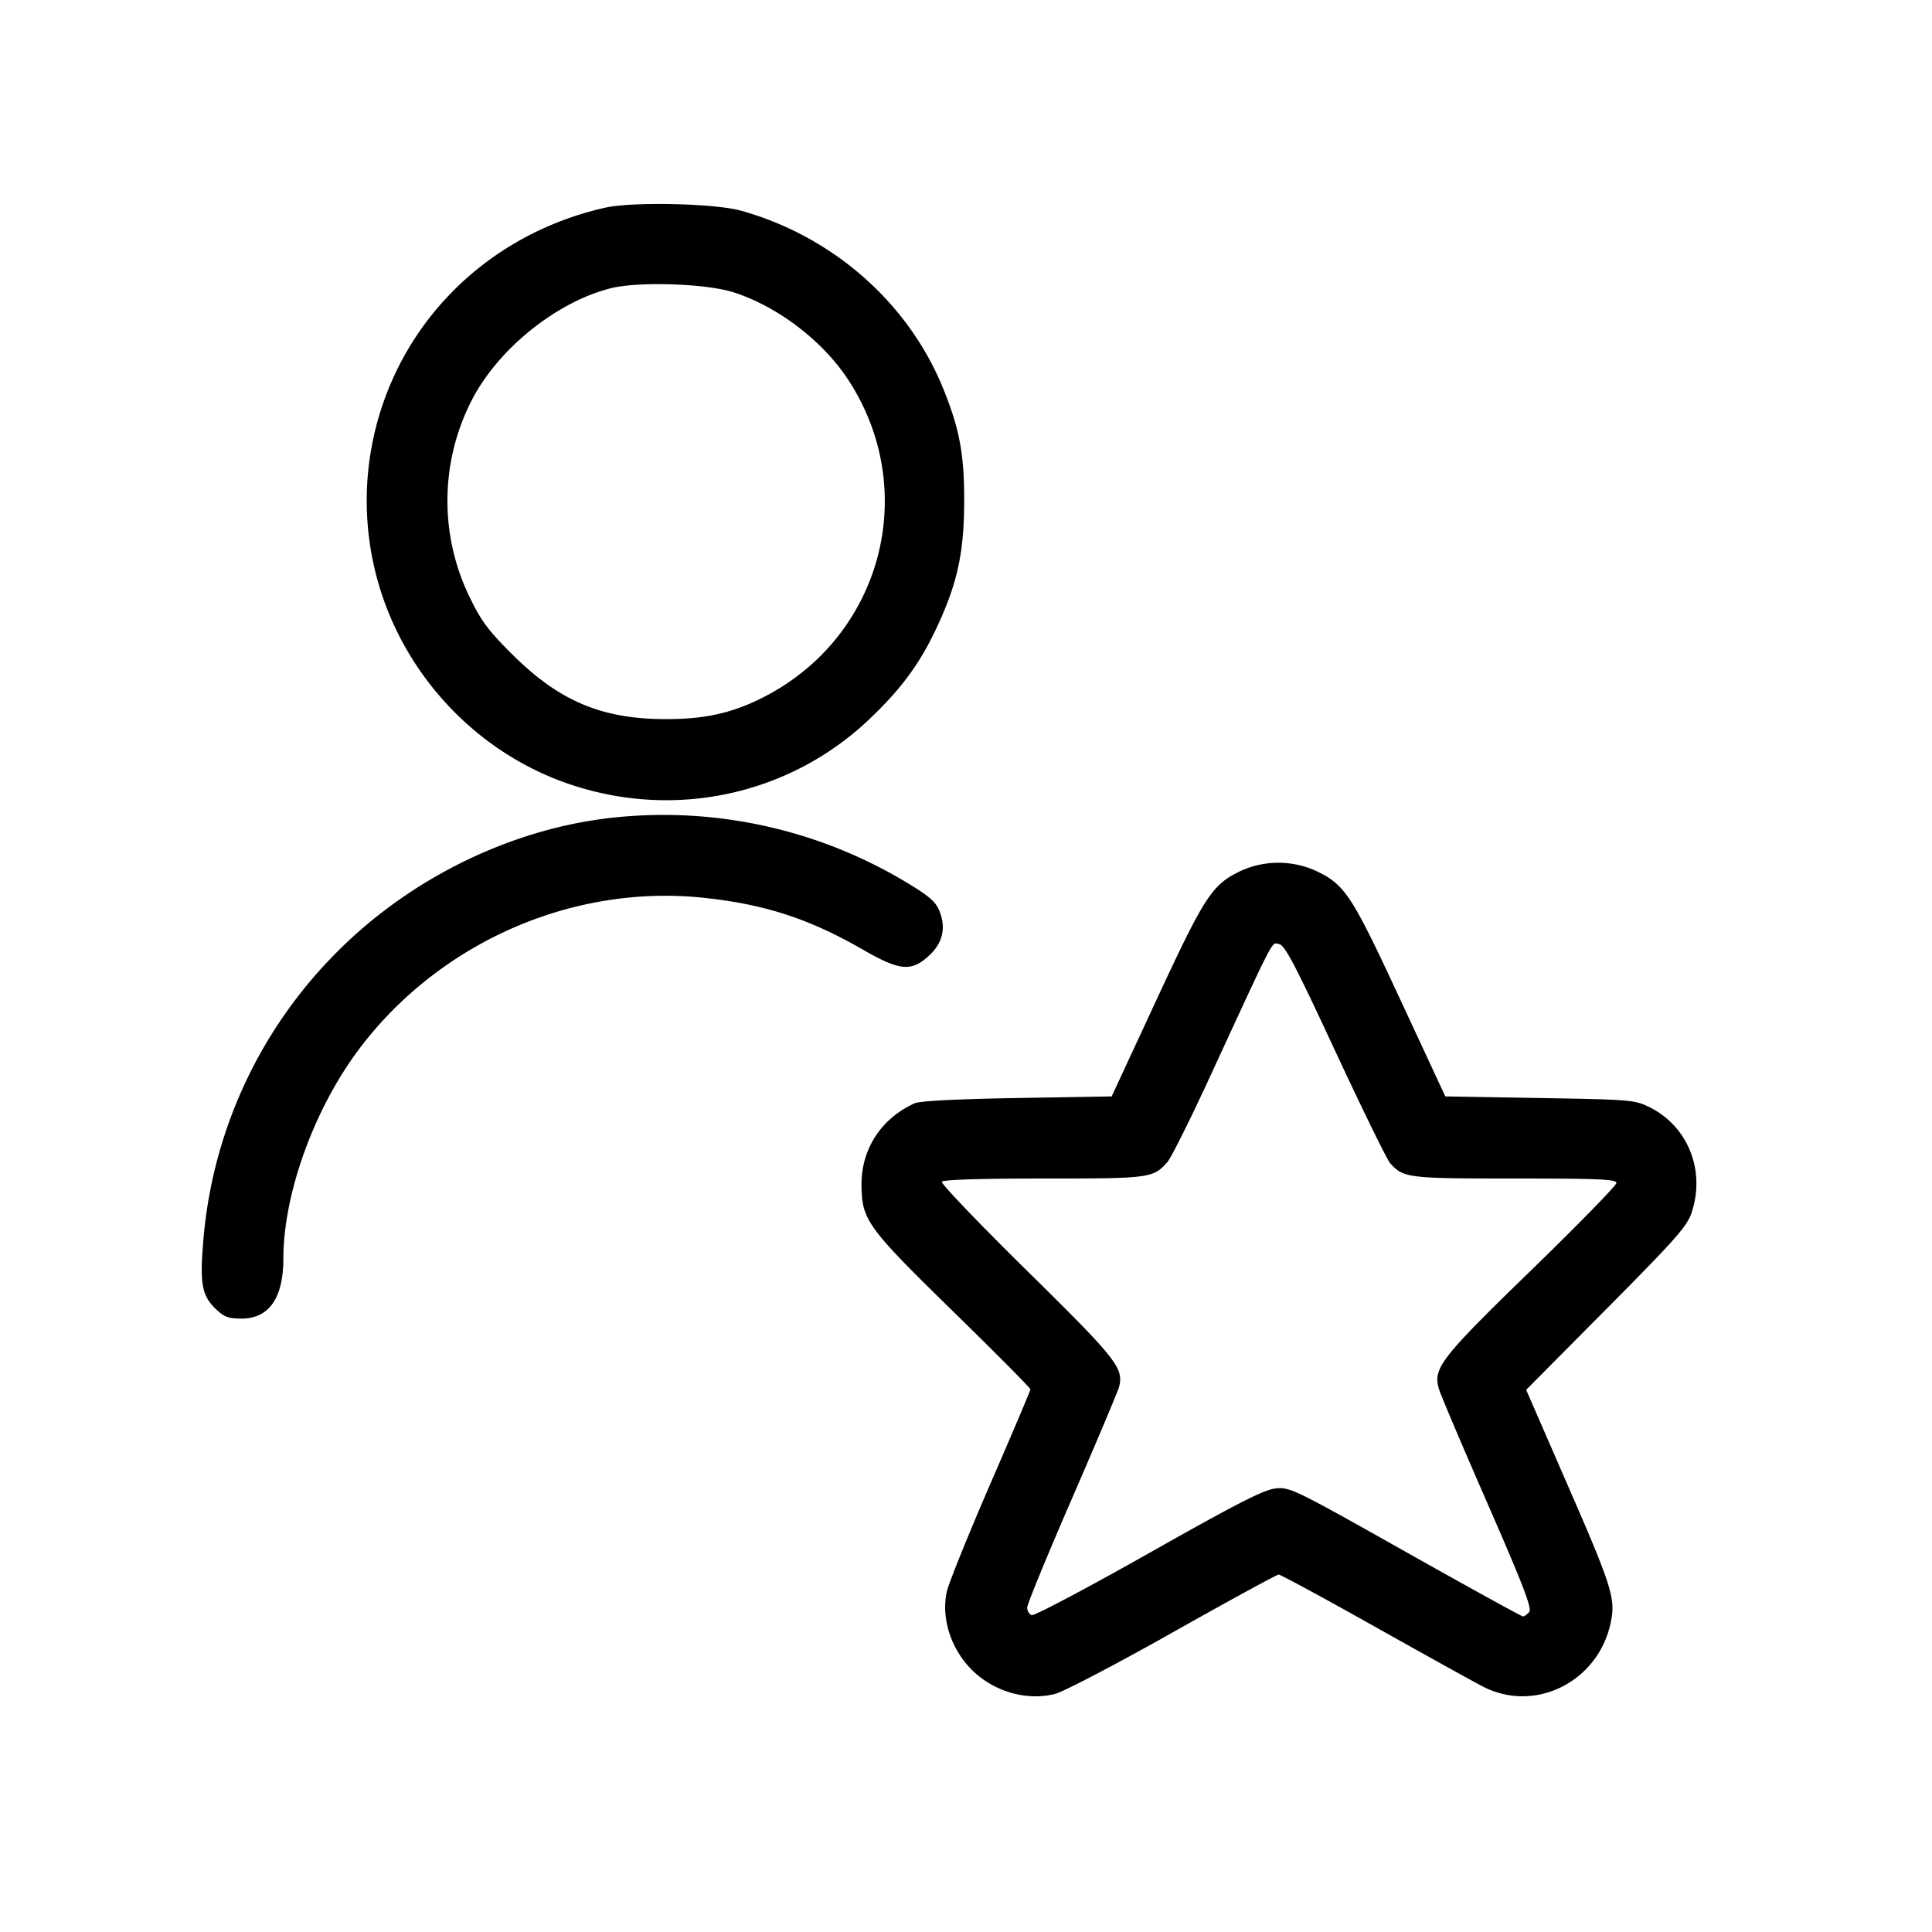 <?xml version="1.0" encoding="UTF-8"?>
<svg xmlns="http://www.w3.org/2000/svg" width="48" height="48">
  <path d="M15.04 5.159c-2.601.584-4.664 2.396-5.517 4.847a7.399 7.399 0 0 0-.003 4.859c.735 2.111 2.401 3.809 4.48 4.565 2.64.959 5.561.364 7.581-1.545.803-.758 1.273-1.396 1.694-2.298.508-1.086.675-1.848.68-3.107.005-1.178-.112-1.816-.52-2.822-.862-2.13-2.743-3.787-5.022-4.423-.652-.182-2.694-.228-3.373-.076m3.2 2.108c1.087.353 2.195 1.199 2.825 2.156 1.828 2.777.831 6.447-2.155 7.928-.744.369-1.404.514-2.35.515-1.592.003-2.65-.438-3.809-1.585-.598-.591-.789-.843-1.061-1.401a5.466 5.466 0 0 1 .002-4.88c.637-1.292 2.11-2.493 3.481-2.838.696-.175 2.384-.118 3.067.105m-3.184 13.067c-2.492.312-4.965 1.555-6.761 3.397a11.46 11.46 0 0 0-3.25 7.171c-.081 1.007-.024 1.293.32 1.623.203.194.313.235.635.235.683 0 1.039-.509 1.04-1.49.001-1.607.761-3.712 1.875-5.197 1.999-2.663 5.323-4.12 8.593-3.765 1.51.164 2.599.52 3.926 1.283.927.533 1.207.558 1.65.149.341-.314.426-.697.251-1.118-.1-.238-.268-.376-.944-.776a11.71 11.71 0 0 0-7.335-1.512m15.784 1.297c-.726.344-.899.608-2.107 3.209l-1.114 2.4-2.35.04c-1.512.026-2.42.073-2.549.132-.833.382-1.323 1.139-1.316 2.03.007.87.136 1.048 2.282 3.146 1.053 1.029 1.914 1.897 1.914 1.929 0 .032-.448 1.089-.996 2.35-.547 1.261-1.033 2.464-1.08 2.673-.145.651.094 1.413.607 1.933.545.551 1.365.793 2.081.612.209-.052 1.525-.741 2.926-1.53 1.4-.789 2.584-1.435 2.631-1.435.046 0 1.134.589 2.417 1.31 1.284.72 2.487 1.387 2.674 1.481 1.281.648 2.827-.12 3.15-1.563.139-.623.061-.875-1.087-3.509l-1.006-2.309 1.99-2.005c1.732-1.745 2.007-2.056 2.121-2.399.349-1.045-.093-2.148-1.048-2.619-.365-.18-.47-.189-2.726-.227l-2.346-.04-1.123-2.416c-1.216-2.615-1.369-2.847-2.105-3.194a2.264 2.264 0 0 0-1.84.001m2.333 4.481c.674 1.448 1.288 2.703 1.366 2.789.332.366.435.379 3.097.379 2.097 0 2.524.019 2.524.111 0 .061-.951 1.034-2.112 2.162-2.26 2.195-2.448 2.437-2.299 2.954.04.139.583 1.418 1.205 2.841.892 2.041 1.112 2.613 1.039 2.7-.051.062-.121.112-.155.112s-1.348-.724-2.92-1.609c-2.778-1.564-2.87-1.608-3.229-1.57-.293.032-.945.365-3.158 1.615-1.533.866-2.838 1.555-2.9 1.532-.061-.024-.111-.109-.111-.19s.503-1.304 1.117-2.717 1.14-2.66 1.168-2.771c.116-.462-.072-.698-2.294-2.884-1.188-1.169-2.138-2.162-2.111-2.206.031-.051.96-.08 2.529-.08 2.65 0 2.721-.009 3.077-.412.091-.104.556-1.034 1.033-2.068 1.681-3.64 1.543-3.374 1.735-3.346.145.022.386.48 1.399 2.658" fill-rule="evenodd"></path>
</svg>
